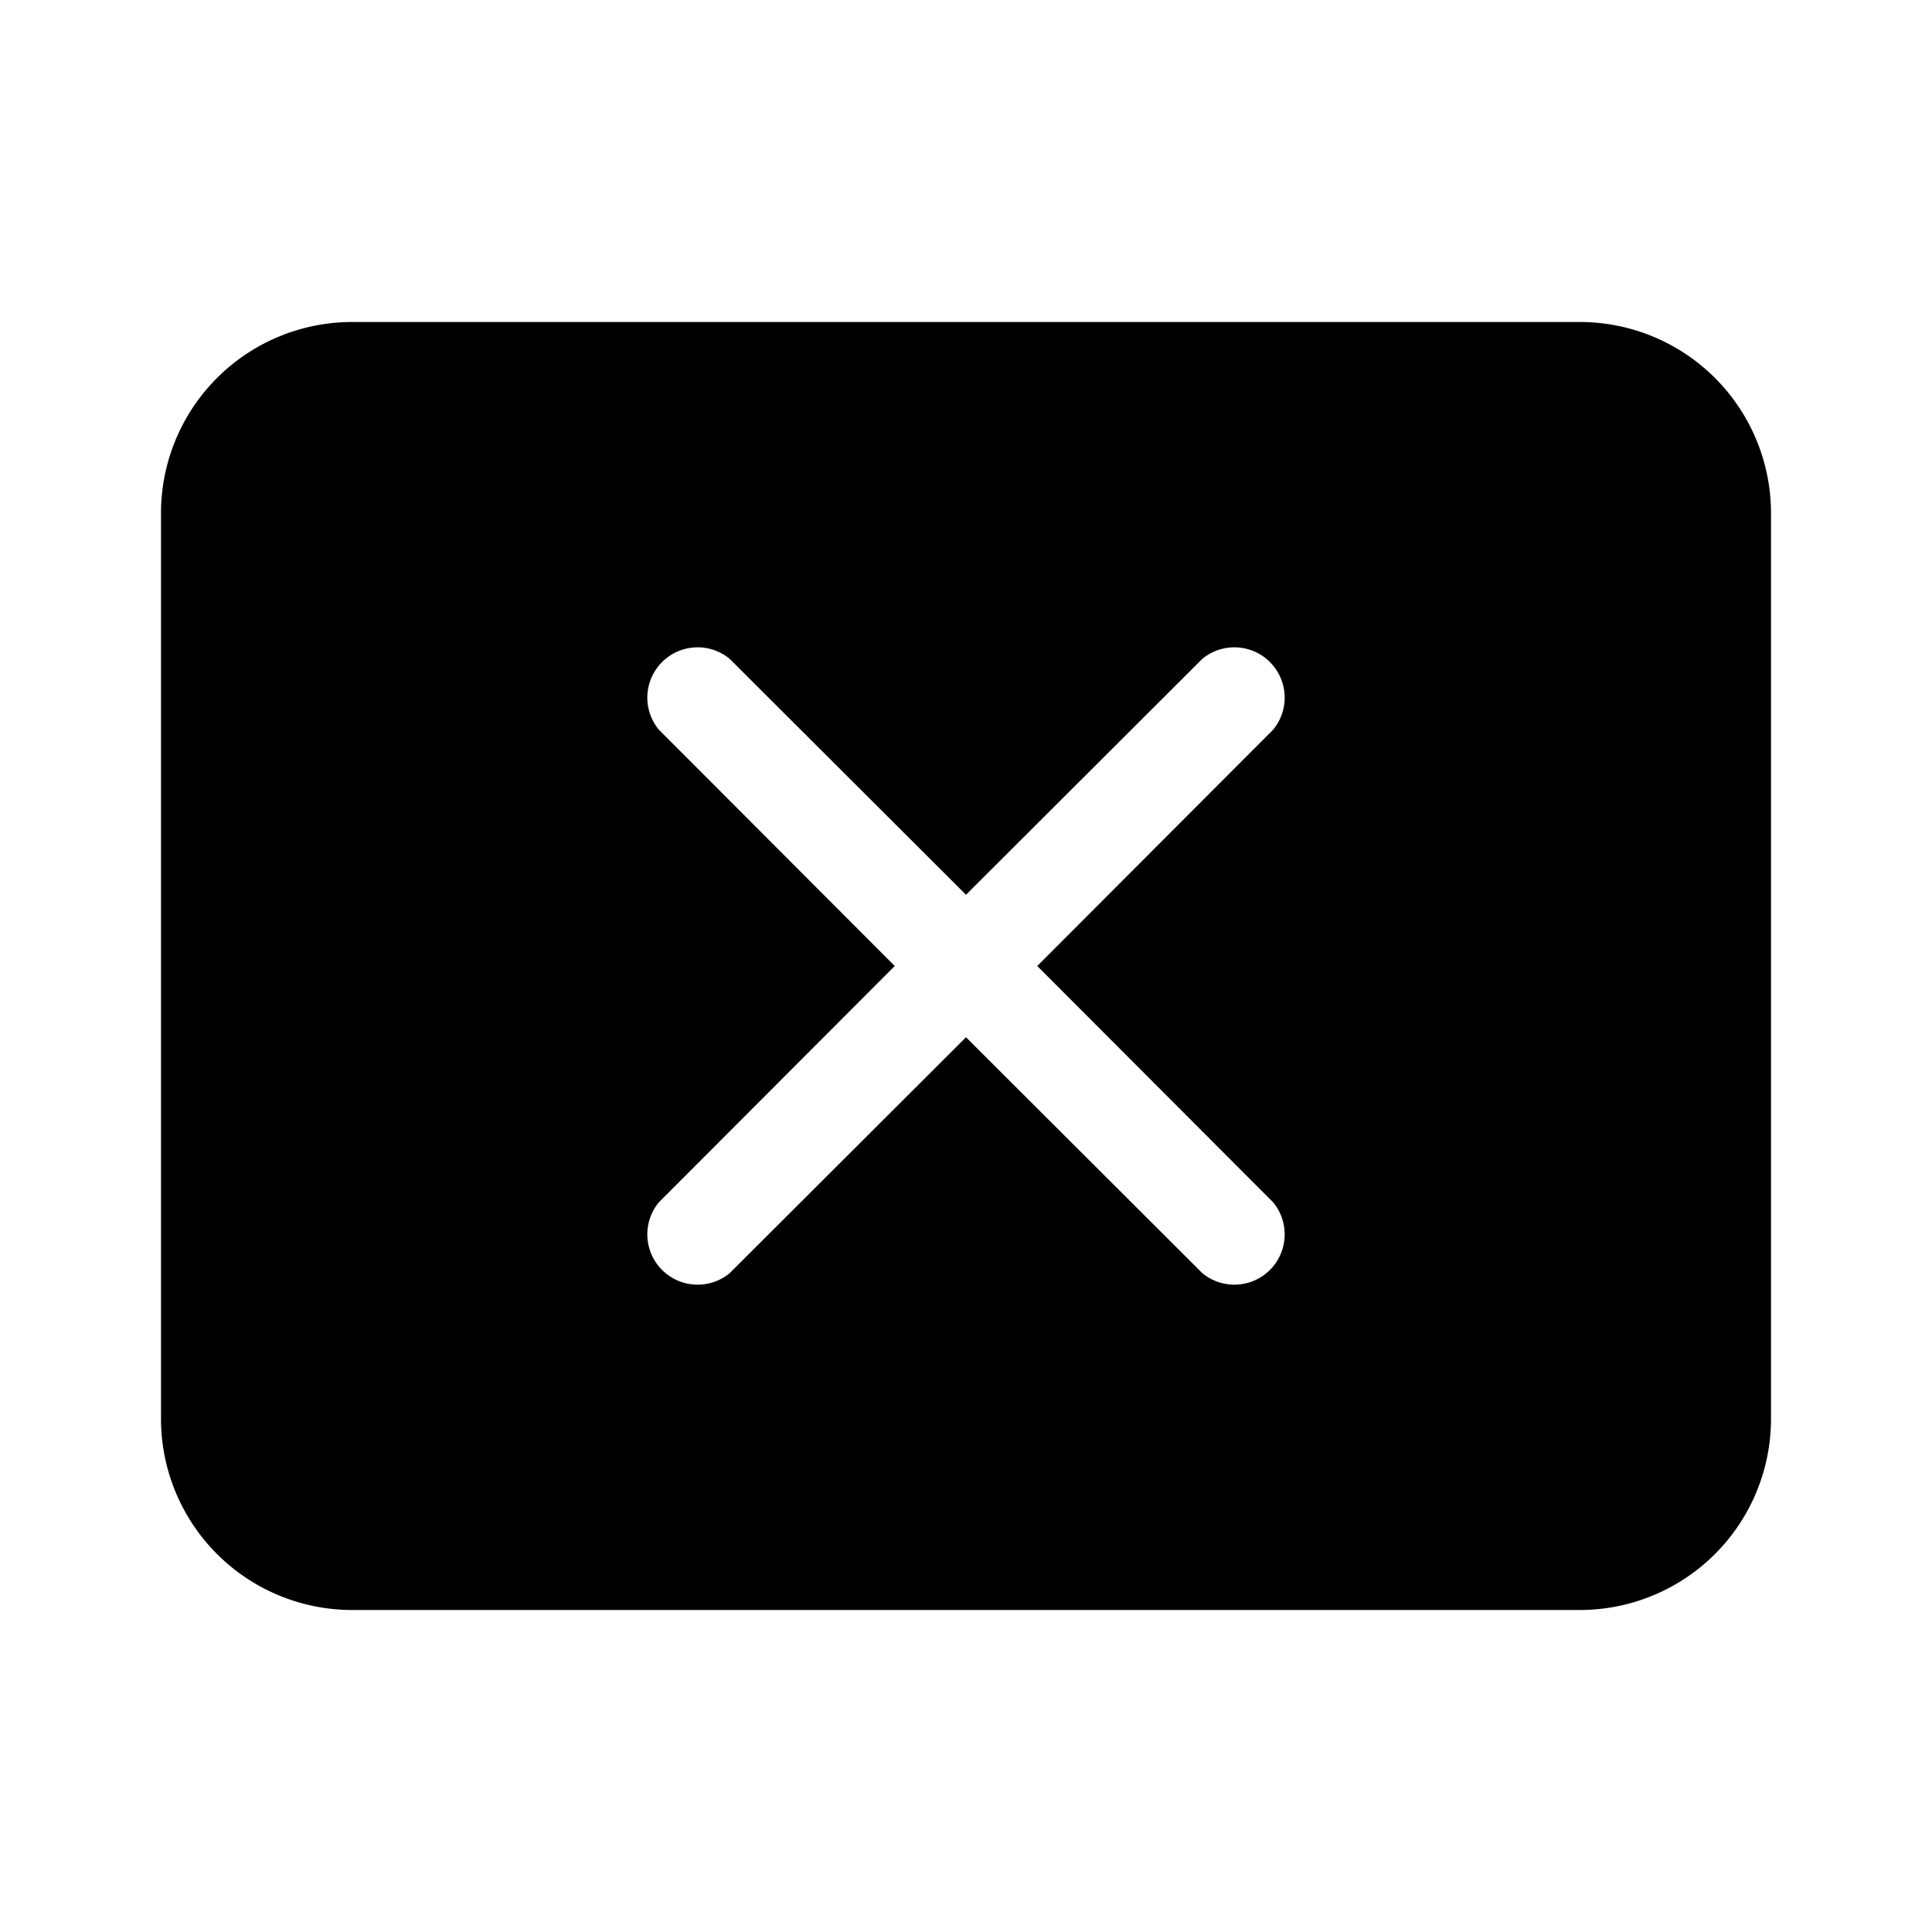 <svg fill="currentColor" viewBox="0 0 48 48"><path d="M8.75 8A4.75 4.75 0 0 0 4 12.75v22.5A4.75 4.75 0 0 0 8.75 40h30.5A4.75 4.75 0 0 0 44 35.25v-22.5A4.75 4.75 0 0 0 39.25 8H8.75Zm13.48 16-5.86-5.87a1.25 1.25 0 0 1 1.76-1.76L24 22.23l5.87-5.86a1.25 1.25 0 0 1 1.76 1.76L25.77 24l5.86 5.87a1.25 1.25 0 0 1-1.76 1.76L24 25.77l-5.87 5.86a1.25 1.25 0 0 1-1.76-1.76L22.23 24Z"/></svg>